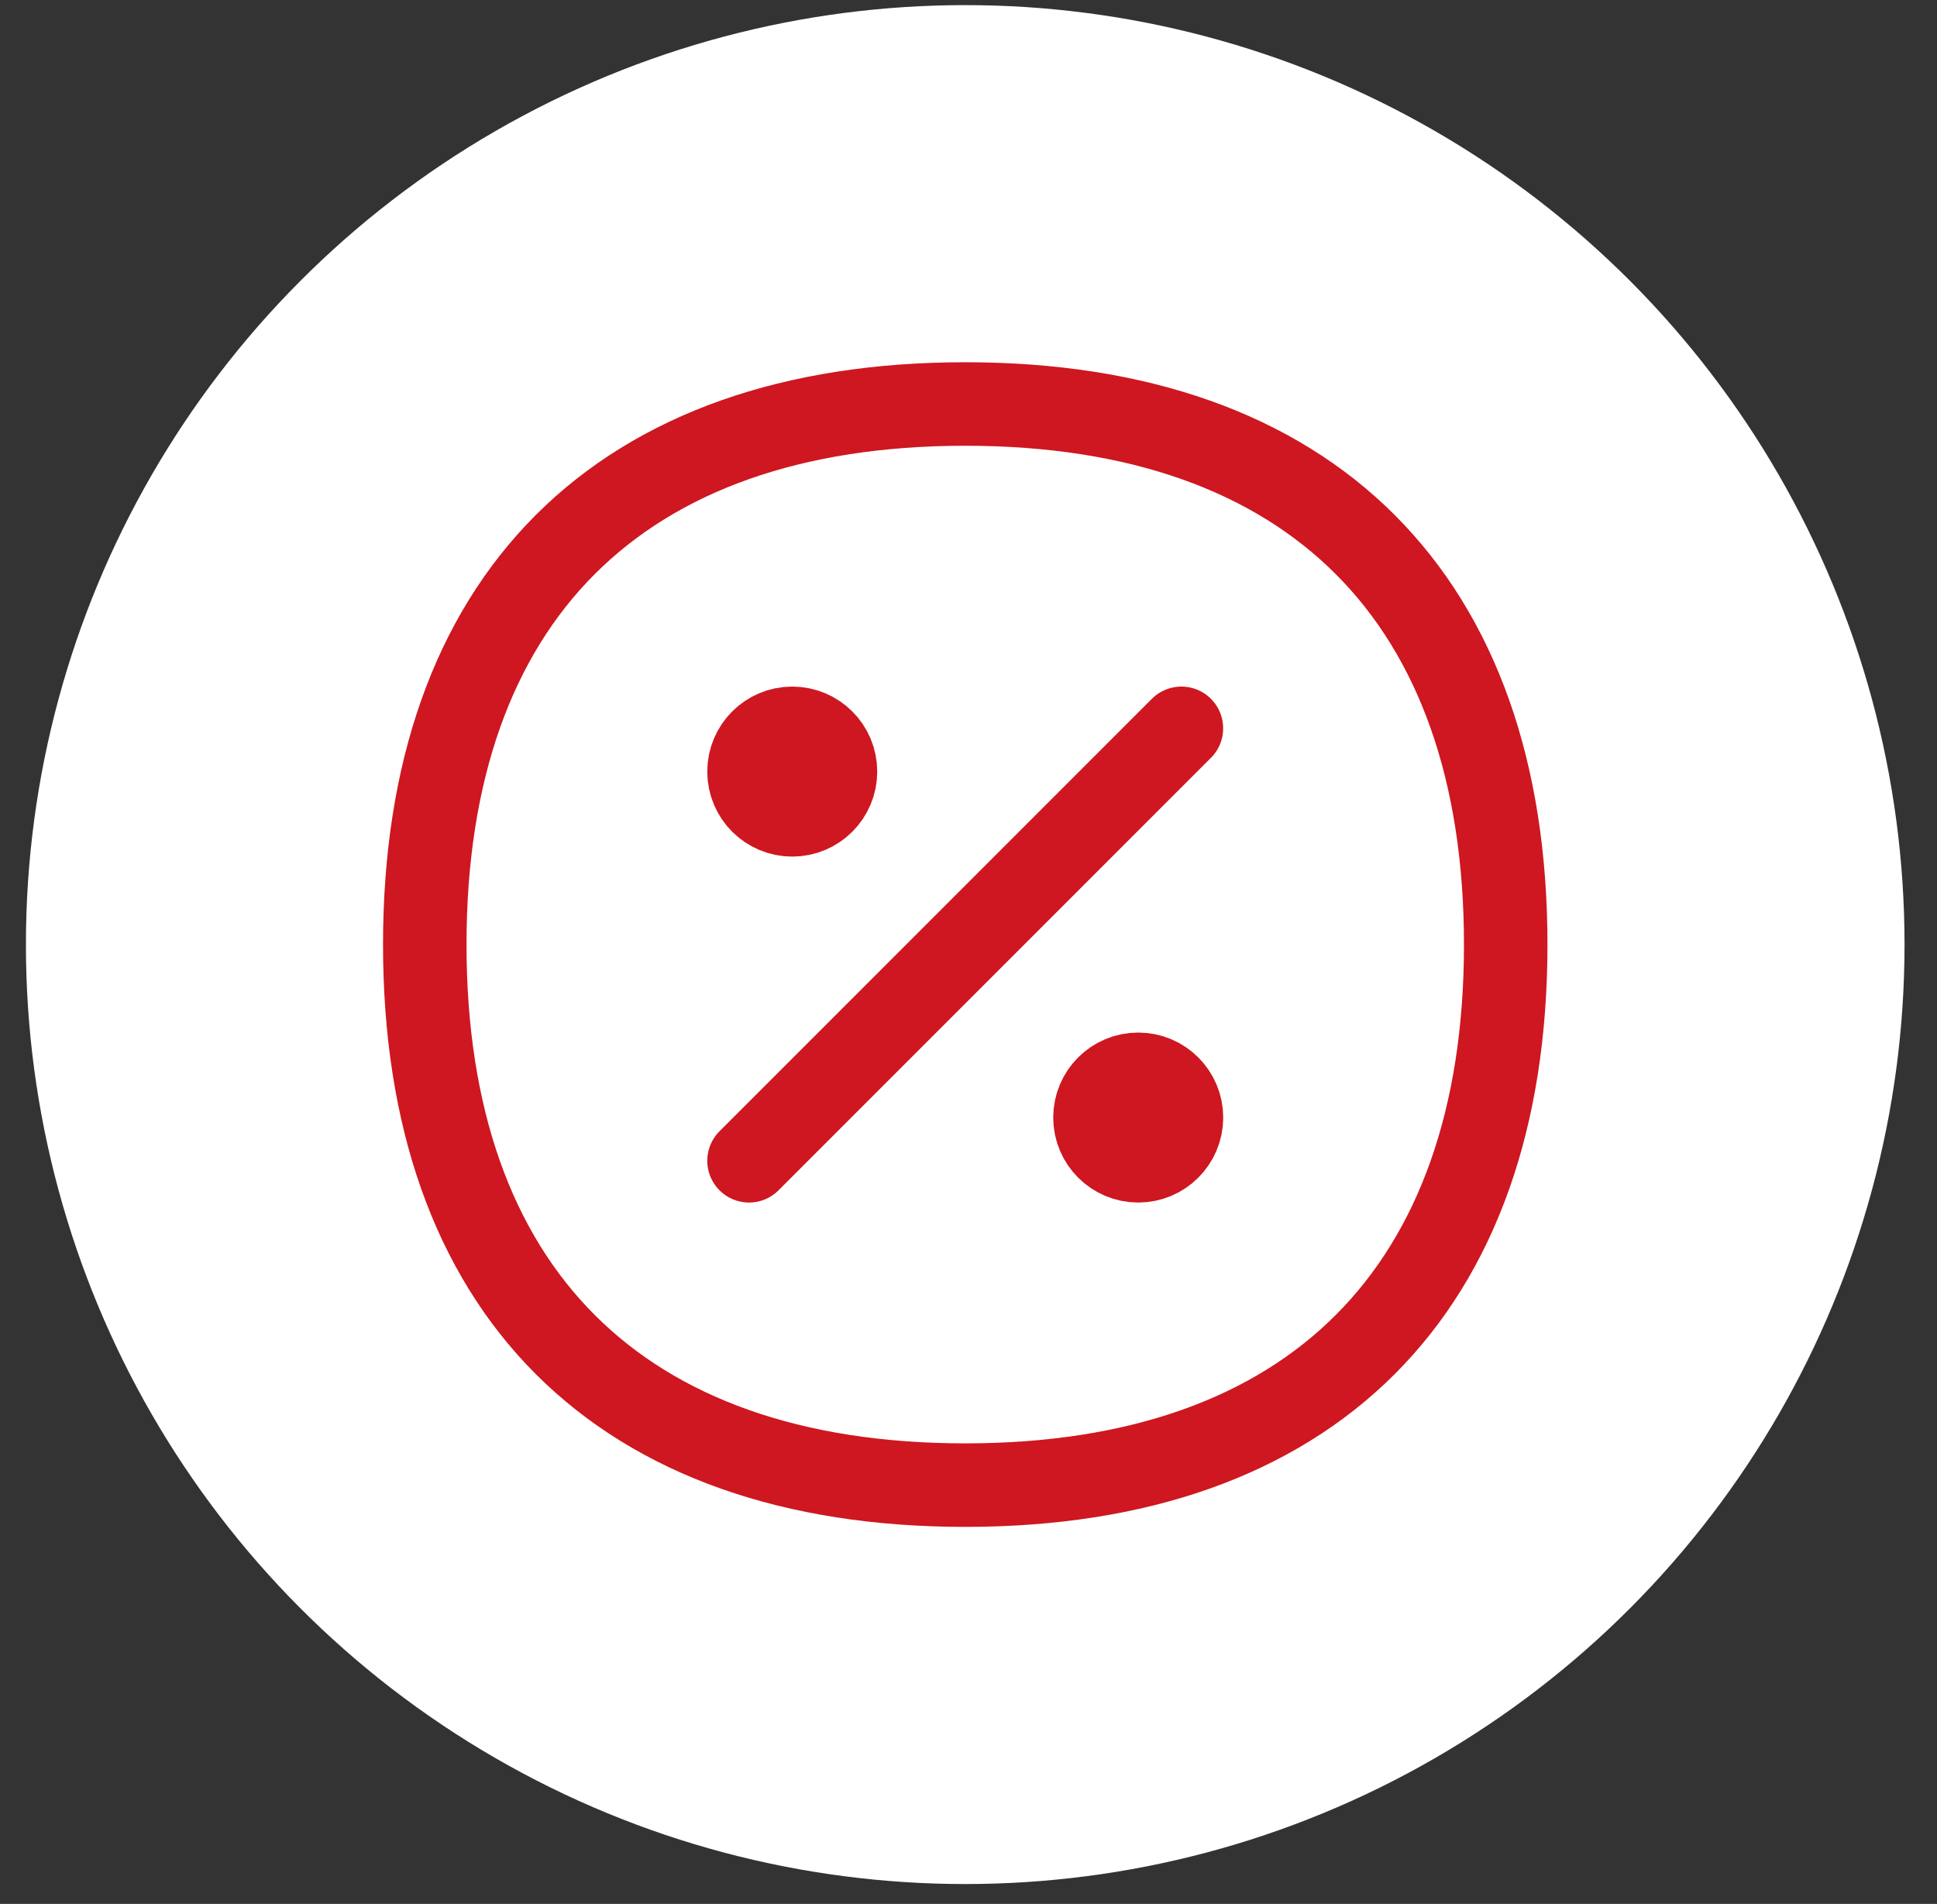 <?xml version="1.0" encoding="UTF-8"?> <svg xmlns="http://www.w3.org/2000/svg" width="58" height="57" viewBox="0 0 58 57" fill="none"><rect x="0" y="0" width="58" height="57" fill="#333333" stroke="none"/> <circle cx="28.902" cy="28.279" r="28.126" fill="white"></circle> <path d="M28.903 44.462C39.26 44.462 45.086 38.636 45.086 28.279C45.086 17.921 39.26 12.095 28.903 12.095C18.545 12.095 12.719 17.921 12.719 28.279C12.719 38.636 18.545 44.462 28.903 44.462Z" fill="white" stroke="#CE1720" stroke-width="2.5" stroke-linecap="round" stroke-linejoin="round"></path> <path d="M22.428 34.752L35.375 21.805" stroke="#CE1720" stroke-width="2.5" stroke-linecap="round" stroke-linejoin="round"></path> <path d="M23.722 24.395C24.438 24.395 25.017 23.815 25.017 23.1C25.017 22.385 24.438 21.805 23.722 21.805C23.007 21.805 22.428 22.385 22.428 23.1C22.428 23.815 23.007 24.395 23.722 24.395Z" fill="#CE1720" stroke="#CE1720" stroke-width="2.5" stroke-linecap="round" stroke-linejoin="round"></path> <path d="M34.082 34.752C34.797 34.752 35.377 34.172 35.377 33.457C35.377 32.742 34.797 32.163 34.082 32.163C33.367 32.163 32.787 32.742 32.787 33.457C32.787 34.172 33.367 34.752 34.082 34.752Z" fill="#CE1720" stroke="#CE1720" stroke-width="2.5" stroke-linecap="round" stroke-linejoin="round"></path> </svg> 